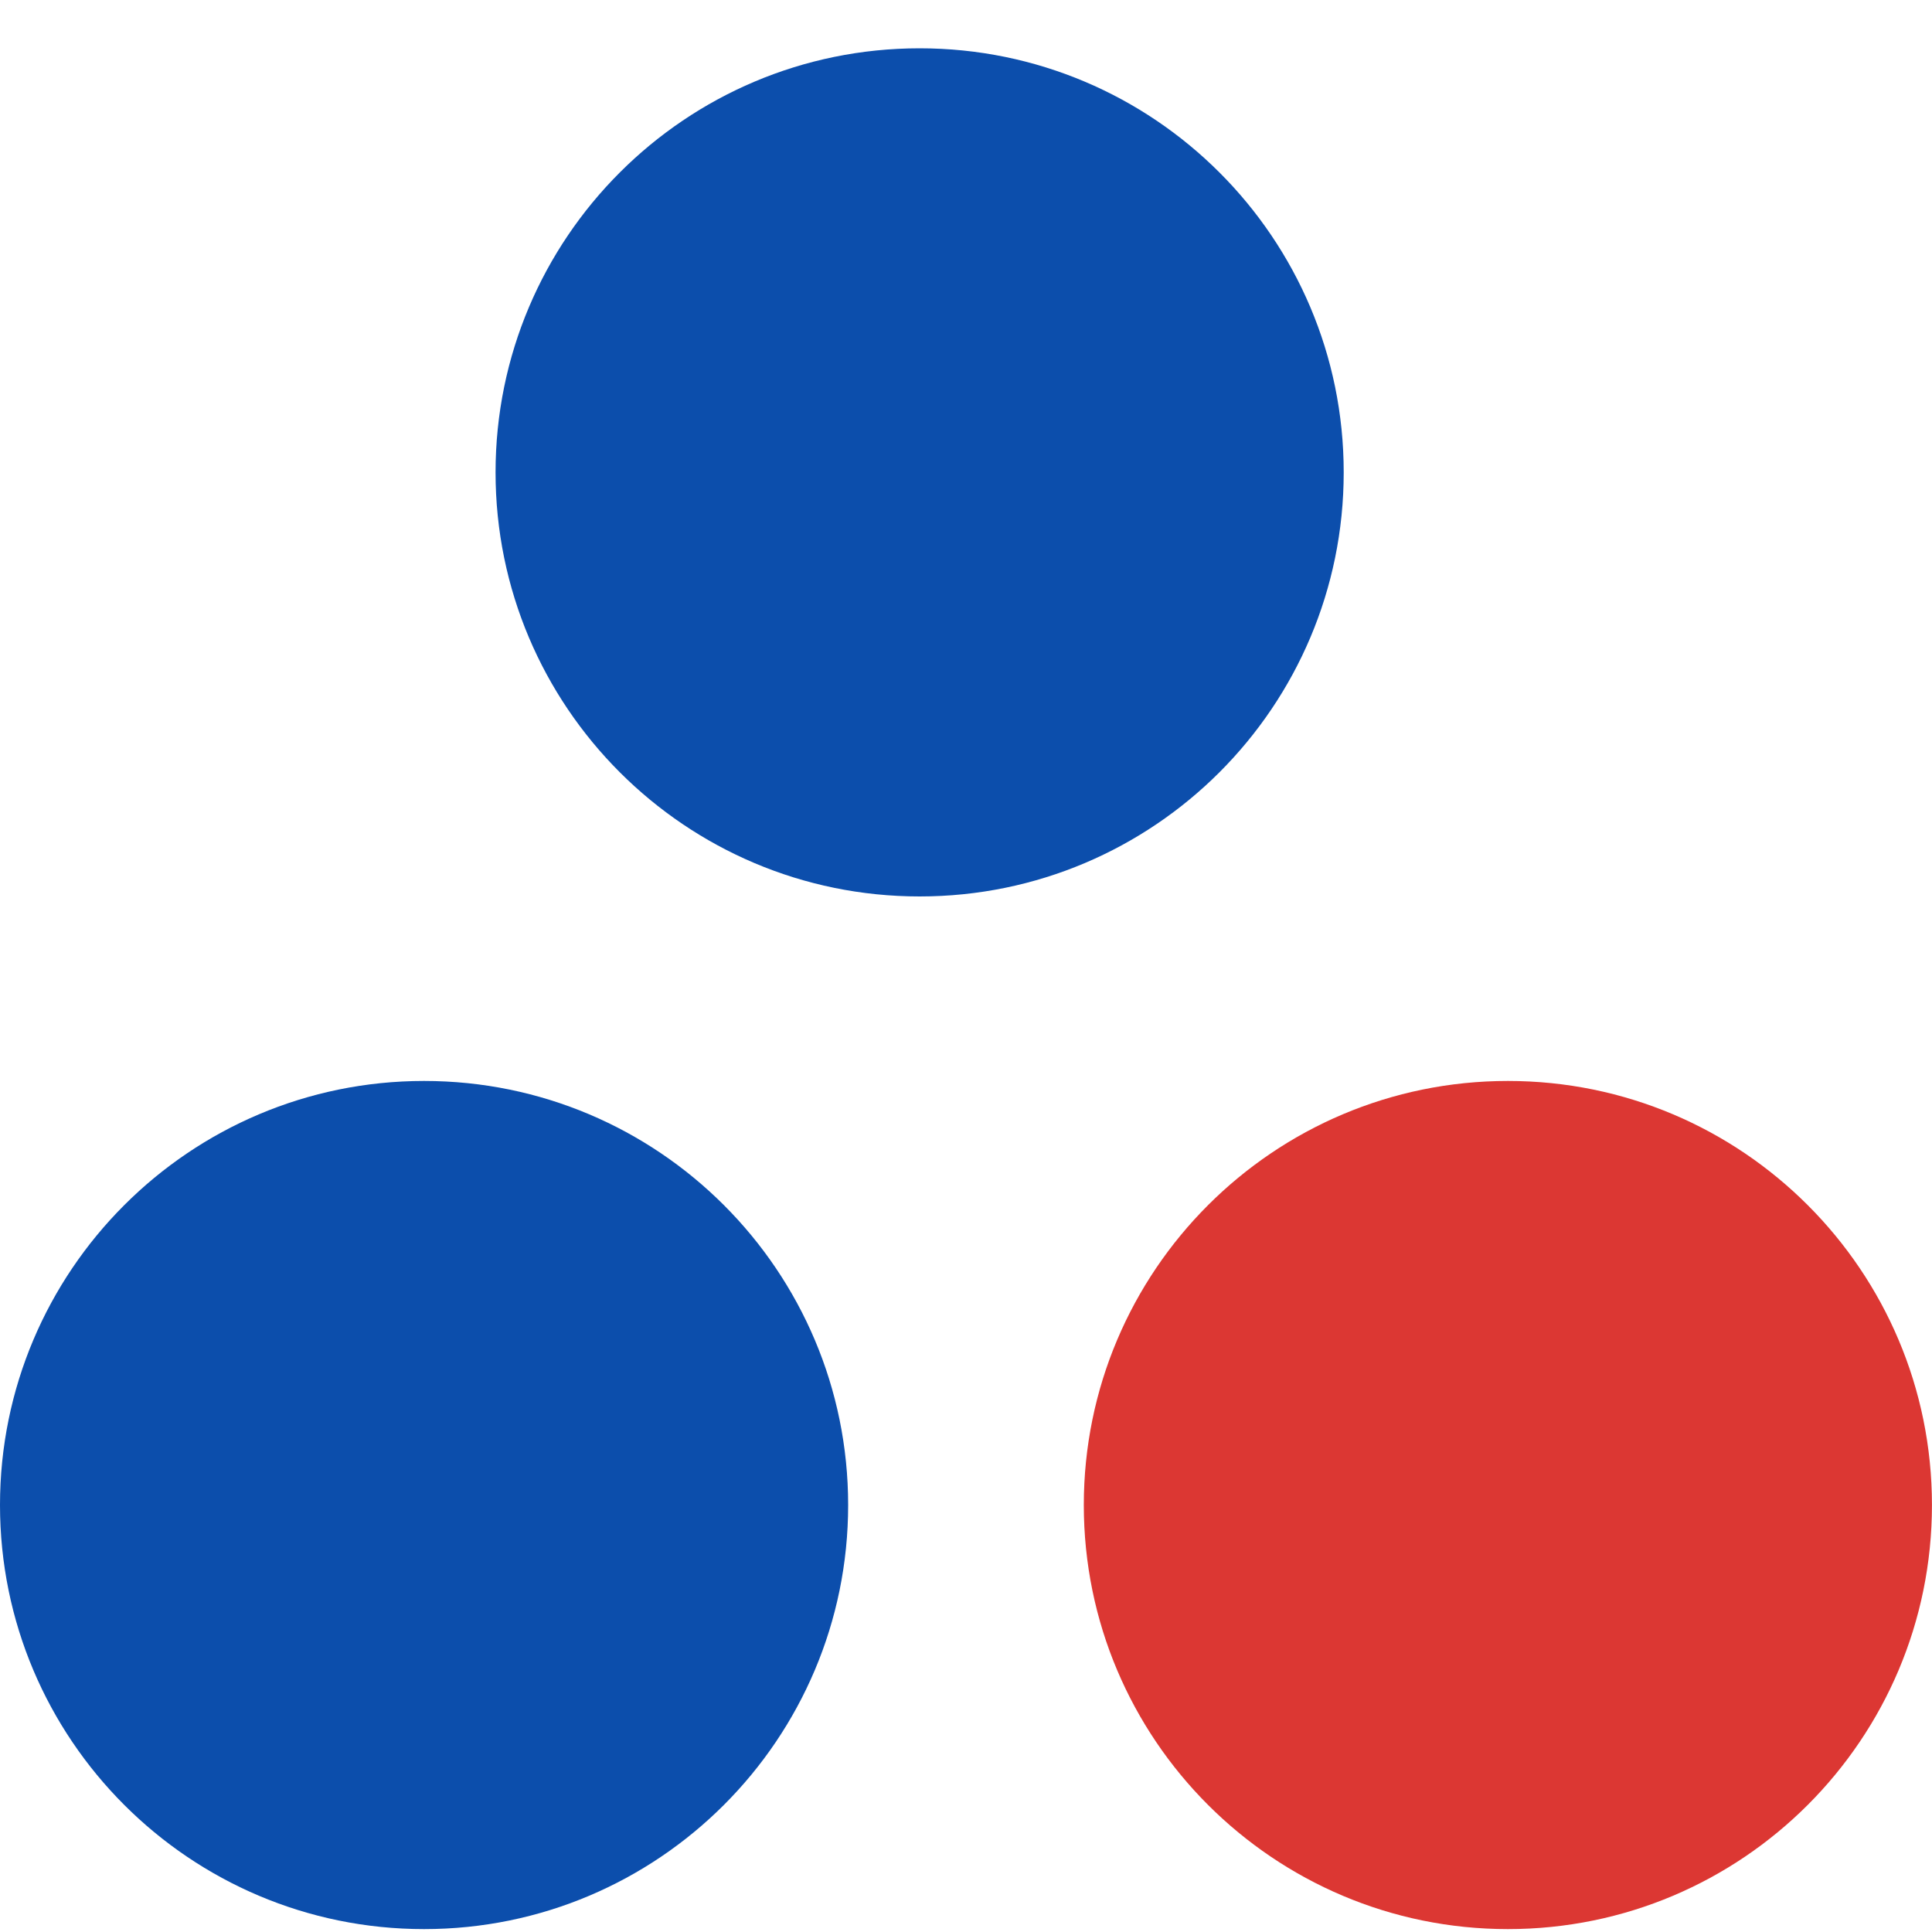 <svg width="40" height="40" viewBox="0 0 40 40" fill="none" xmlns="http://www.w3.org/2000/svg">
<rect width="40" height="40" fill="white"/>
<g clip-path="url(#clip0)">
<path d="M31.22 39.94C36.069 39.94 39.999 36.009 39.999 31.16C39.999 26.311 36.069 22.38 31.22 22.38C26.37 22.38 22.439 26.311 22.439 31.16C22.439 36.009 26.37 39.94 31.22 39.94Z" fill="#DC3733"/>
<path d="M19.04 18.56C23.889 18.56 27.82 14.629 27.82 9.78C27.82 4.931 23.889 1 19.04 1C14.191 1 10.26 4.931 10.26 9.78C10.26 14.629 14.191 18.56 19.04 18.56Z" fill="#0C4EAC"/>
<path d="M8.78 39.94C13.629 39.94 17.56 36.009 17.56 31.16C17.56 26.311 13.629 22.38 8.78 22.38C3.931 22.38 0 26.311 0 31.16C0 36.009 3.931 39.94 8.78 39.94Z" fill="#0C4EAC"/>
</g>
<defs>
<clipPath id="clip0">
<rect width="40" height="38.94" fill="white" transform="translate(0 1)"/>
</clipPath>
</defs>
</svg>
